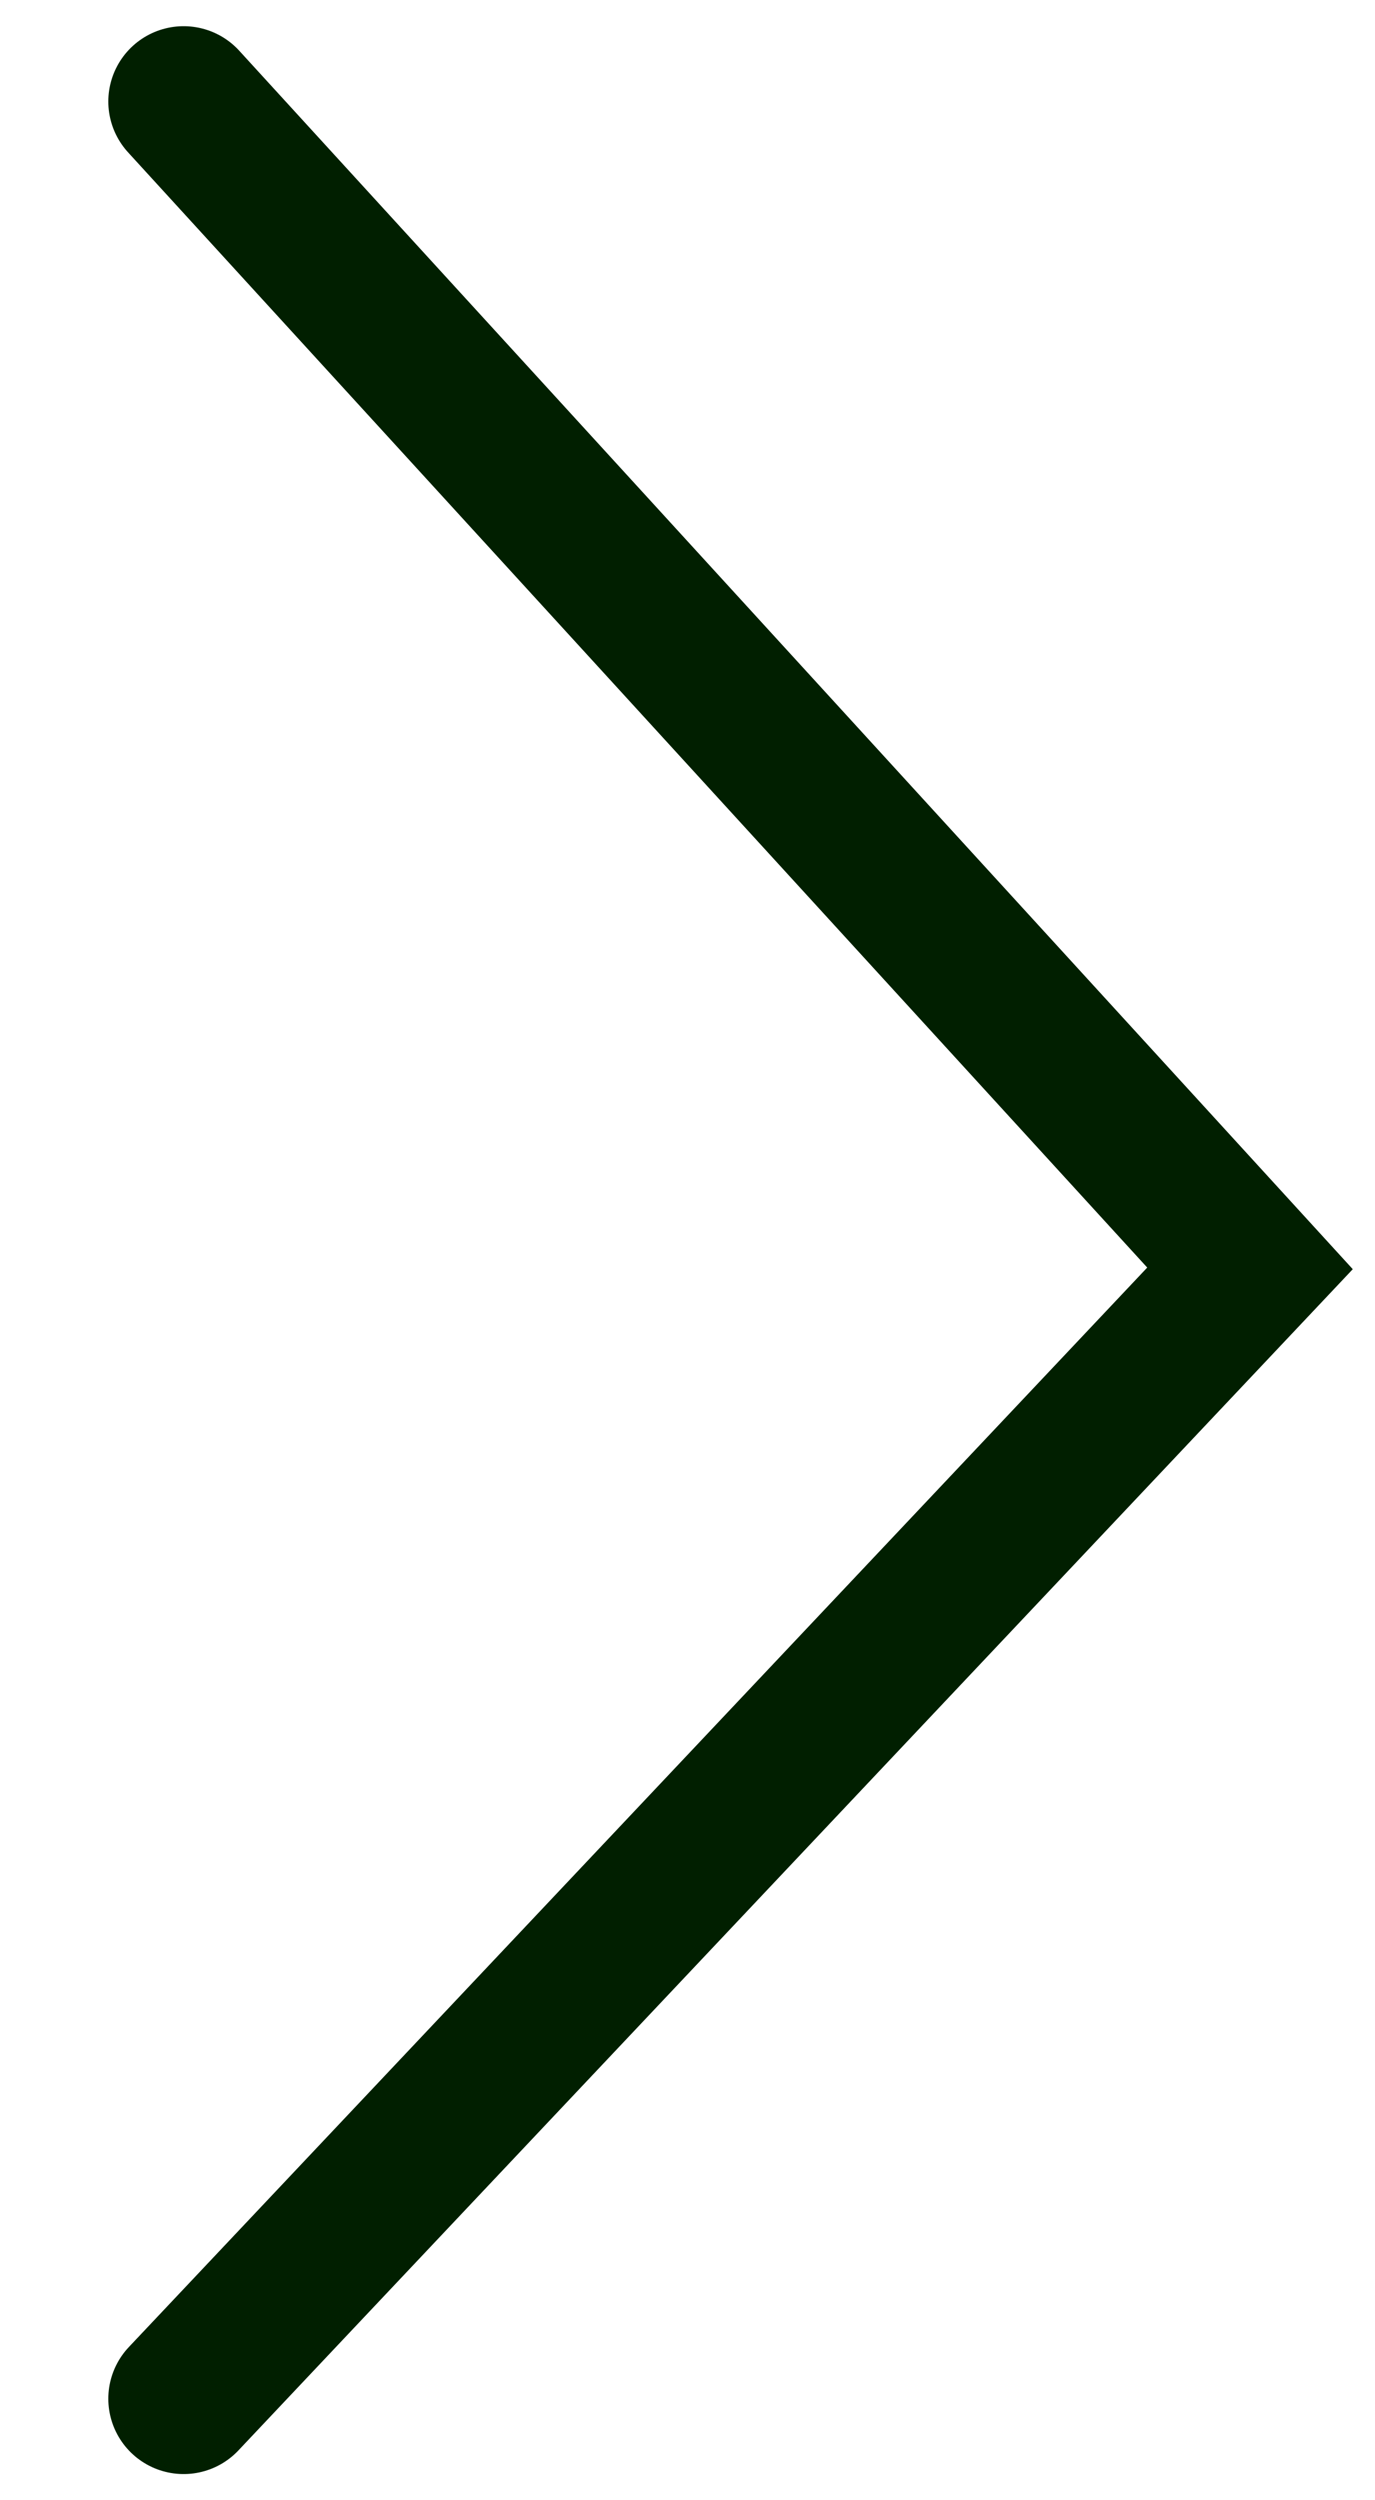 <?xml version="1.0" encoding="UTF-8"?> <svg xmlns="http://www.w3.org/2000/svg" width="11" height="20" viewBox="0 0 11 20" fill="none"> <path d="M1.469 0.812L10 10.146L1.469 19.188" stroke="#011F00" stroke-width="1.205" stroke-linecap="round"></path> </svg> 